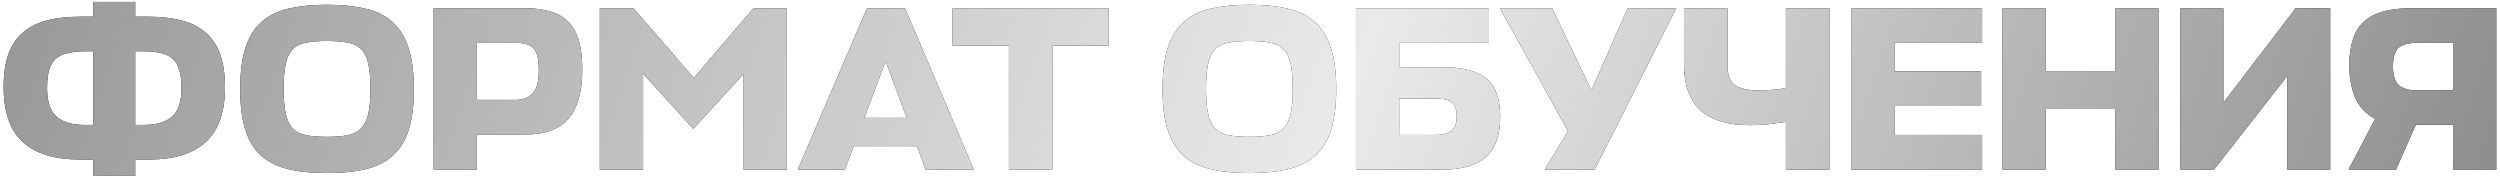 <?xml version="1.0" encoding="UTF-8"?> <svg xmlns="http://www.w3.org/2000/svg" width="575" height="41" viewBox="0 0 575 41" fill="none"><path d="M0.831 20.019C0.831 17.151 1.172 14.696 1.853 12.652C2.57 10.609 3.645 8.942 5.079 7.652C6.549 6.326 8.395 5.358 10.617 4.748C12.84 4.139 15.492 3.834 18.575 3.834H21.479V0.447H31.104V3.834H34.007C37.054 3.834 39.689 4.139 41.912 4.748C44.17 5.358 46.016 6.326 47.45 7.652C48.92 8.942 49.995 10.609 50.676 12.652C51.393 14.696 51.752 17.151 51.752 20.019C51.752 25.755 50.282 29.967 47.343 32.655C44.403 35.344 40.066 36.688 34.33 36.688H31.104V40.452H21.479V36.688H18.306C12.535 36.688 8.18 35.344 5.24 32.655C2.301 29.967 0.831 25.755 0.831 20.019ZM31.104 11.792V28.73H33.255C35.979 28.73 38.076 28.102 39.546 26.848C41.016 25.593 41.75 23.407 41.75 20.288C41.75 18.639 41.589 17.277 41.266 16.201C40.98 15.09 40.478 14.212 39.761 13.567C39.08 12.921 38.166 12.473 37.019 12.222C35.907 11.936 34.545 11.792 32.932 11.792H31.104ZM10.832 20.288C10.832 23.407 11.567 25.593 13.037 26.848C14.507 28.102 16.622 28.73 19.382 28.73H21.479V11.792H19.651C18.038 11.792 16.657 11.936 15.51 12.222C14.399 12.473 13.485 12.921 12.768 13.567C12.087 14.212 11.585 15.09 11.262 16.201C10.976 17.277 10.832 18.639 10.832 20.288ZM75.192 39.807C71.75 39.807 68.775 39.502 66.266 38.892C63.757 38.283 61.677 37.243 60.029 35.774C58.415 34.304 57.215 32.333 56.426 29.859C55.637 27.386 55.243 24.267 55.243 20.503C55.243 16.596 55.655 13.387 56.48 10.878C57.34 8.369 58.595 6.397 60.244 4.963C61.928 3.494 64.007 2.49 66.481 1.952C68.99 1.379 71.894 1.092 75.192 1.092C78.49 1.092 81.393 1.379 83.903 1.952C86.412 2.49 88.491 3.494 90.14 4.963C91.825 6.397 93.079 8.369 93.904 10.878C94.764 13.387 95.194 16.596 95.194 20.503C95.194 24.267 94.8 27.386 94.011 29.859C93.223 32.333 92.004 34.304 90.355 35.774C88.742 37.243 86.681 38.283 84.171 38.892C81.662 39.502 78.669 39.807 75.192 39.807ZM75.192 31.472C77.092 31.472 78.687 31.347 79.977 31.096C81.268 30.845 82.289 30.325 83.042 29.536C83.831 28.748 84.386 27.637 84.709 26.203C85.032 24.769 85.193 22.869 85.193 20.503C85.193 18.065 85.032 16.112 84.709 14.642C84.386 13.172 83.831 12.061 83.042 11.308C82.254 10.52 81.214 10.018 79.924 9.803C78.669 9.552 77.092 9.426 75.192 9.426C73.292 9.426 71.697 9.552 70.406 9.803C69.151 10.018 68.13 10.52 67.341 11.308C66.588 12.061 66.051 13.172 65.728 14.642C65.406 16.076 65.244 18.03 65.244 20.503C65.244 22.869 65.406 24.769 65.728 26.203C66.051 27.637 66.588 28.748 67.341 29.536C68.13 30.325 69.151 30.845 70.406 31.096C71.697 31.347 73.292 31.472 75.192 31.472ZM133.93 15.932C133.93 21.095 132.854 24.894 130.703 27.332C128.588 29.734 125.344 30.934 120.971 30.934H109.679V39H99.732V1.898H120.863C123.158 1.898 125.129 2.167 126.778 2.705C128.427 3.207 129.771 4.013 130.811 5.125C131.886 6.236 132.675 7.688 133.177 9.48C133.679 11.272 133.93 13.423 133.93 15.932ZM109.679 9.856V22.976H118.444C120.272 22.976 121.634 22.475 122.53 21.471C123.462 20.467 123.928 18.711 123.928 16.201C123.928 14.947 123.839 13.907 123.659 13.083C123.48 12.258 123.175 11.613 122.745 11.147C122.315 10.645 121.742 10.305 121.025 10.125C120.308 9.946 119.412 9.856 118.336 9.856H109.679ZM147.907 16.954V39H137.959V1.898H145.702L159.575 17.922L173.286 1.898H180.975V39H171.028V17.008L159.467 29.644L147.907 16.954ZM199.395 1.898H208.159L223.968 39H212.891L210.901 33.623H196.33L194.34 39H183.479L199.395 1.898ZM198.803 27.117H208.536L203.696 14.05L198.803 27.117ZM255.01 10.502H242.052V39H232.05V10.502H219.092V1.898H255.01V10.502ZM287.333 39.807C283.891 39.807 280.916 39.502 278.407 38.892C275.898 38.283 273.818 37.243 272.169 35.774C270.556 34.304 269.355 32.333 268.567 29.859C267.778 27.386 267.384 24.267 267.384 20.503C267.384 16.596 267.796 13.387 268.621 10.878C269.481 8.369 270.736 6.397 272.385 4.963C274.069 3.494 276.148 2.49 278.622 1.952C281.131 1.379 284.035 1.092 287.333 1.092C290.631 1.092 293.534 1.379 296.043 1.952C298.553 2.49 300.632 3.494 302.281 4.963C303.966 6.397 305.22 8.369 306.045 10.878C306.905 13.387 307.335 16.596 307.335 20.503C307.335 24.267 306.941 27.386 306.152 29.859C305.364 32.333 304.145 34.304 302.496 35.774C300.883 37.243 298.822 38.283 296.312 38.892C293.803 39.502 290.81 39.807 287.333 39.807ZM287.333 31.472C289.233 31.472 290.828 31.347 292.118 31.096C293.409 30.845 294.43 30.325 295.183 29.536C295.972 28.748 296.527 27.637 296.85 26.203C297.173 24.769 297.334 22.869 297.334 20.503C297.334 18.065 297.173 16.112 296.85 14.642C296.527 13.172 295.972 12.061 295.183 11.308C294.395 10.52 293.355 10.018 292.064 9.803C290.81 9.552 289.233 9.426 287.333 9.426C285.433 9.426 283.838 9.552 282.547 9.803C281.292 10.018 280.271 10.52 279.482 11.308C278.729 12.061 278.192 13.172 277.869 14.642C277.546 16.076 277.385 18.03 277.385 20.503C277.385 22.869 277.546 24.769 277.869 26.203C278.192 27.637 278.729 28.748 279.482 29.536C280.271 30.325 281.292 30.845 282.547 31.096C283.838 31.347 285.433 31.472 287.333 31.472ZM345.049 26.902C345.049 31.06 343.956 34.125 341.769 36.096C339.618 38.032 336.302 39 331.821 39H311.873V1.898H342.468V9.856H321.82V15.449H331.714C336.374 15.449 339.761 16.327 341.876 18.083C343.991 19.84 345.049 22.779 345.049 26.902ZM321.82 22.654V31.042H330.047C331.732 31.042 332.986 30.737 333.811 30.128C334.635 29.483 335.048 28.354 335.048 26.74C335.048 25.163 334.671 24.088 333.918 23.514C333.201 22.941 331.875 22.654 329.939 22.654H321.82ZM355.27 39L360.647 30.182L345 1.898H356.991L366.024 20.772L374.358 1.898H385.543L366.777 39H355.27ZM387.312 1.898H397.313V14.911C397.313 17.205 397.887 18.764 399.034 19.589C400.217 20.378 401.938 20.772 404.196 20.772C405.343 20.772 406.508 20.736 407.691 20.664C408.874 20.557 409.896 20.413 410.756 20.234V1.898H420.757V39H410.756V28.031C409.609 28.21 408.318 28.389 406.884 28.569C405.486 28.712 403.981 28.784 402.368 28.784C397.385 28.784 393.621 27.637 391.076 25.342C388.567 23.048 387.312 19.481 387.312 14.642V1.898ZM455.878 39H425.767V1.898H455.878V9.856H435.715V16.416H455.663V24.375H435.715V31.042H455.878V39ZM470.529 16.47H486.499V1.898H496.446V39H486.499V25.073H470.529V39H460.581V1.898H470.529V16.47ZM511.38 23.622L527.995 1.898H535.953V39H526.06V17.492L509.23 39H501.487V1.898H511.38V23.622ZM564.203 39V28.676H555.654L551.083 39H540.168L546.298 27.332C544.147 26.221 542.605 24.572 541.673 22.385C540.777 20.198 540.329 17.761 540.329 15.072C540.329 10.412 541.44 7.06 543.663 5.017C545.921 2.938 549.506 1.898 554.417 1.898H574.151V39H564.203ZM550.384 15.287C550.384 17.366 550.832 18.8 551.728 19.589C552.625 20.378 553.987 20.772 555.815 20.772H564.203V9.856H555.922C553.915 9.856 552.481 10.251 551.621 11.039C550.796 11.828 550.384 13.244 550.384 15.287Z" fill="#040404"></path><path d="M0.831 20.019C0.831 17.151 1.172 14.696 1.853 12.652C2.57 10.609 3.645 8.942 5.079 7.652C6.549 6.326 8.395 5.358 10.617 4.748C12.84 4.139 15.492 3.834 18.575 3.834H21.479V0.447H31.104V3.834H34.007C37.054 3.834 39.689 4.139 41.912 4.748C44.17 5.358 46.016 6.326 47.45 7.652C48.92 8.942 49.995 10.609 50.676 12.652C51.393 14.696 51.752 17.151 51.752 20.019C51.752 25.755 50.282 29.967 47.343 32.655C44.403 35.344 40.066 36.688 34.33 36.688H31.104V40.452H21.479V36.688H18.306C12.535 36.688 8.18 35.344 5.24 32.655C2.301 29.967 0.831 25.755 0.831 20.019ZM31.104 11.792V28.73H33.255C35.979 28.73 38.076 28.102 39.546 26.848C41.016 25.593 41.75 23.407 41.75 20.288C41.75 18.639 41.589 17.277 41.266 16.201C40.98 15.09 40.478 14.212 39.761 13.567C39.08 12.921 38.166 12.473 37.019 12.222C35.907 11.936 34.545 11.792 32.932 11.792H31.104ZM10.832 20.288C10.832 23.407 11.567 25.593 13.037 26.848C14.507 28.102 16.622 28.73 19.382 28.73H21.479V11.792H19.651C18.038 11.792 16.657 11.936 15.51 12.222C14.399 12.473 13.485 12.921 12.768 13.567C12.087 14.212 11.585 15.09 11.262 16.201C10.976 17.277 10.832 18.639 10.832 20.288ZM75.192 39.807C71.75 39.807 68.775 39.502 66.266 38.892C63.757 38.283 61.677 37.243 60.029 35.774C58.415 34.304 57.215 32.333 56.426 29.859C55.637 27.386 55.243 24.267 55.243 20.503C55.243 16.596 55.655 13.387 56.48 10.878C57.34 8.369 58.595 6.397 60.244 4.963C61.928 3.494 64.007 2.49 66.481 1.952C68.99 1.379 71.894 1.092 75.192 1.092C78.49 1.092 81.393 1.379 83.903 1.952C86.412 2.49 88.491 3.494 90.14 4.963C91.825 6.397 93.079 8.369 93.904 10.878C94.764 13.387 95.194 16.596 95.194 20.503C95.194 24.267 94.8 27.386 94.011 29.859C93.223 32.333 92.004 34.304 90.355 35.774C88.742 37.243 86.681 38.283 84.171 38.892C81.662 39.502 78.669 39.807 75.192 39.807ZM75.192 31.472C77.092 31.472 78.687 31.347 79.977 31.096C81.268 30.845 82.289 30.325 83.042 29.536C83.831 28.748 84.386 27.637 84.709 26.203C85.032 24.769 85.193 22.869 85.193 20.503C85.193 18.065 85.032 16.112 84.709 14.642C84.386 13.172 83.831 12.061 83.042 11.308C82.254 10.52 81.214 10.018 79.924 9.803C78.669 9.552 77.092 9.426 75.192 9.426C73.292 9.426 71.697 9.552 70.406 9.803C69.151 10.018 68.13 10.52 67.341 11.308C66.588 12.061 66.051 13.172 65.728 14.642C65.406 16.076 65.244 18.03 65.244 20.503C65.244 22.869 65.406 24.769 65.728 26.203C66.051 27.637 66.588 28.748 67.341 29.536C68.13 30.325 69.151 30.845 70.406 31.096C71.697 31.347 73.292 31.472 75.192 31.472ZM133.93 15.932C133.93 21.095 132.854 24.894 130.703 27.332C128.588 29.734 125.344 30.934 120.971 30.934H109.679V39H99.732V1.898H120.863C123.158 1.898 125.129 2.167 126.778 2.705C128.427 3.207 129.771 4.013 130.811 5.125C131.886 6.236 132.675 7.688 133.177 9.48C133.679 11.272 133.93 13.423 133.93 15.932ZM109.679 9.856V22.976H118.444C120.272 22.976 121.634 22.475 122.53 21.471C123.462 20.467 123.928 18.711 123.928 16.201C123.928 14.947 123.839 13.907 123.659 13.083C123.48 12.258 123.175 11.613 122.745 11.147C122.315 10.645 121.742 10.305 121.025 10.125C120.308 9.946 119.412 9.856 118.336 9.856H109.679ZM147.907 16.954V39H137.959V1.898H145.702L159.575 17.922L173.286 1.898H180.975V39H171.028V17.008L159.467 29.644L147.907 16.954ZM199.395 1.898H208.159L223.968 39H212.891L210.901 33.623H196.33L194.34 39H183.479L199.395 1.898ZM198.803 27.117H208.536L203.696 14.05L198.803 27.117ZM255.01 10.502H242.052V39H232.05V10.502H219.092V1.898H255.01V10.502ZM287.333 39.807C283.891 39.807 280.916 39.502 278.407 38.892C275.898 38.283 273.818 37.243 272.169 35.774C270.556 34.304 269.355 32.333 268.567 29.859C267.778 27.386 267.384 24.267 267.384 20.503C267.384 16.596 267.796 13.387 268.621 10.878C269.481 8.369 270.736 6.397 272.385 4.963C274.069 3.494 276.148 2.49 278.622 1.952C281.131 1.379 284.035 1.092 287.333 1.092C290.631 1.092 293.534 1.379 296.043 1.952C298.553 2.49 300.632 3.494 302.281 4.963C303.966 6.397 305.22 8.369 306.045 10.878C306.905 13.387 307.335 16.596 307.335 20.503C307.335 24.267 306.941 27.386 306.152 29.859C305.364 32.333 304.145 34.304 302.496 35.774C300.883 37.243 298.822 38.283 296.312 38.892C293.803 39.502 290.81 39.807 287.333 39.807ZM287.333 31.472C289.233 31.472 290.828 31.347 292.118 31.096C293.409 30.845 294.43 30.325 295.183 29.536C295.972 28.748 296.527 27.637 296.85 26.203C297.173 24.769 297.334 22.869 297.334 20.503C297.334 18.065 297.173 16.112 296.85 14.642C296.527 13.172 295.972 12.061 295.183 11.308C294.395 10.52 293.355 10.018 292.064 9.803C290.81 9.552 289.233 9.426 287.333 9.426C285.433 9.426 283.838 9.552 282.547 9.803C281.292 10.018 280.271 10.52 279.482 11.308C278.729 12.061 278.192 13.172 277.869 14.642C277.546 16.076 277.385 18.03 277.385 20.503C277.385 22.869 277.546 24.769 277.869 26.203C278.192 27.637 278.729 28.748 279.482 29.536C280.271 30.325 281.292 30.845 282.547 31.096C283.838 31.347 285.433 31.472 287.333 31.472ZM345.049 26.902C345.049 31.06 343.956 34.125 341.769 36.096C339.618 38.032 336.302 39 331.821 39H311.873V1.898H342.468V9.856H321.82V15.449H331.714C336.374 15.449 339.761 16.327 341.876 18.083C343.991 19.84 345.049 22.779 345.049 26.902ZM321.82 22.654V31.042H330.047C331.732 31.042 332.986 30.737 333.811 30.128C334.635 29.483 335.048 28.354 335.048 26.74C335.048 25.163 334.671 24.088 333.918 23.514C333.201 22.941 331.875 22.654 329.939 22.654H321.82ZM355.27 39L360.647 30.182L345 1.898H356.991L366.024 20.772L374.358 1.898H385.543L366.777 39H355.27ZM387.312 1.898H397.313V14.911C397.313 17.205 397.887 18.764 399.034 19.589C400.217 20.378 401.938 20.772 404.196 20.772C405.343 20.772 406.508 20.736 407.691 20.664C408.874 20.557 409.896 20.413 410.756 20.234V1.898H420.757V39H410.756V28.031C409.609 28.21 408.318 28.389 406.884 28.569C405.486 28.712 403.981 28.784 402.368 28.784C397.385 28.784 393.621 27.637 391.076 25.342C388.567 23.048 387.312 19.481 387.312 14.642V1.898ZM455.878 39H425.767V1.898H455.878V9.856H435.715V16.416H455.663V24.375H435.715V31.042H455.878V39ZM470.529 16.47H486.499V1.898H496.446V39H486.499V25.073H470.529V39H460.581V1.898H470.529V16.47ZM511.38 23.622L527.995 1.898H535.953V39H526.06V17.492L509.23 39H501.487V1.898H511.38V23.622ZM564.203 39V28.676H555.654L551.083 39H540.168L546.298 27.332C544.147 26.221 542.605 24.572 541.673 22.385C540.777 20.198 540.329 17.761 540.329 15.072C540.329 10.412 541.44 7.06 543.663 5.017C545.921 2.938 549.506 1.898 554.417 1.898H574.151V39H564.203ZM550.384 15.287C550.384 17.366 550.832 18.8 551.728 19.589C552.625 20.378 553.987 20.772 555.815 20.772H564.203V9.856H555.922C553.915 9.856 552.481 10.251 551.621 11.039C550.796 11.828 550.384 13.244 550.384 15.287Z" fill="url(#paint0_linear_469_197)"></path><defs><linearGradient id="paint0_linear_469_197" x1="-12.004" y1="-7" x2="549.24" y2="186.139" gradientUnits="userSpaceOnUse"><stop stop-color="#949494"></stop><stop offset="0.53" stop-color="#EAEAEA"></stop><stop offset="1" stop-color="#858585"></stop><stop offset="1" stop-color="#AAAAAA"></stop></linearGradient></defs></svg> 
